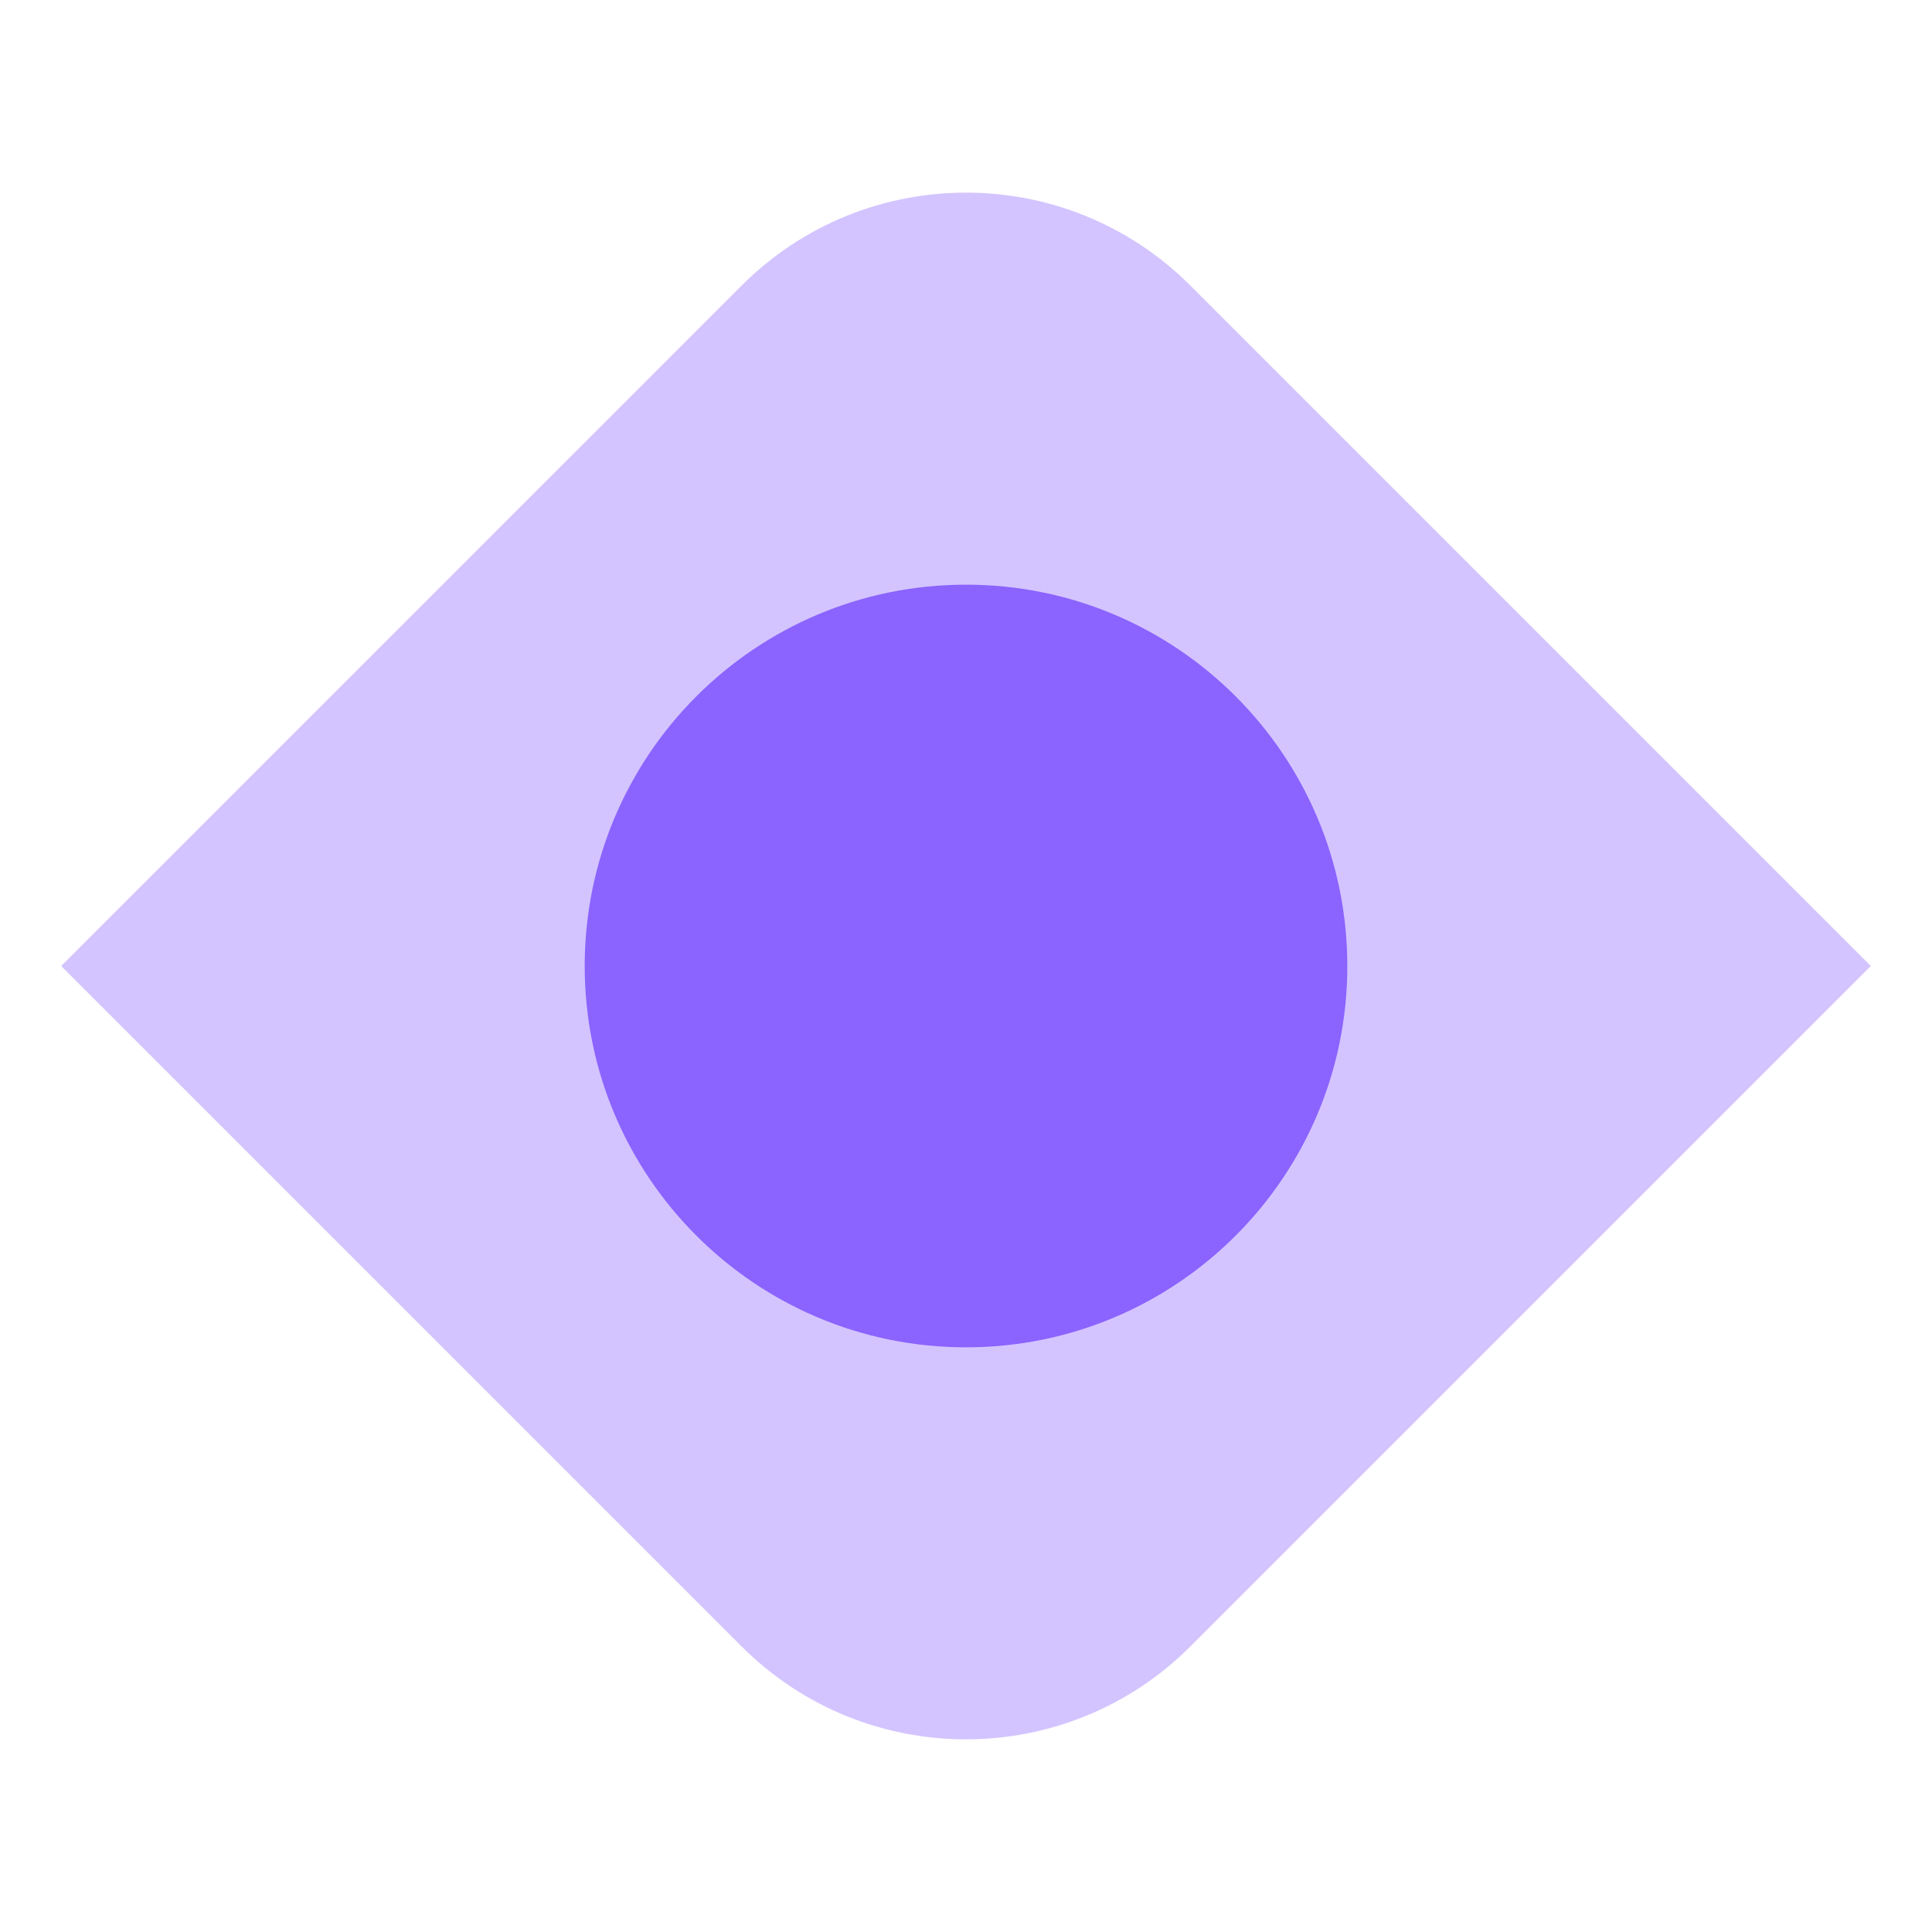 <svg xmlns="http://www.w3.org/2000/svg" width="72" height="72" fill="none" viewBox="0 0 72 72"><g fill-rule="evenodd" clip-path="url(#a)" clip-rule="evenodd"><path fill="#D3C4FF" d="m2.28 36 25.356 25.356c4.62 4.619 12.109 4.619 16.728 0L69.72 36 44.364 10.644c-4.62-4.62-12.109-4.62-16.728 0z"/><path fill="#8B63FE" d="M50.211 36c0 7.849-6.363 14.211-14.211 14.211S21.79 43.85 21.79 36 28.151 21.789 36 21.789 50.21 28.15 50.21 35.999"/></g><defs><clipPath id="a"><path fill="#fff" d="M0 0h72v72H0z"/></clipPath></defs></svg>